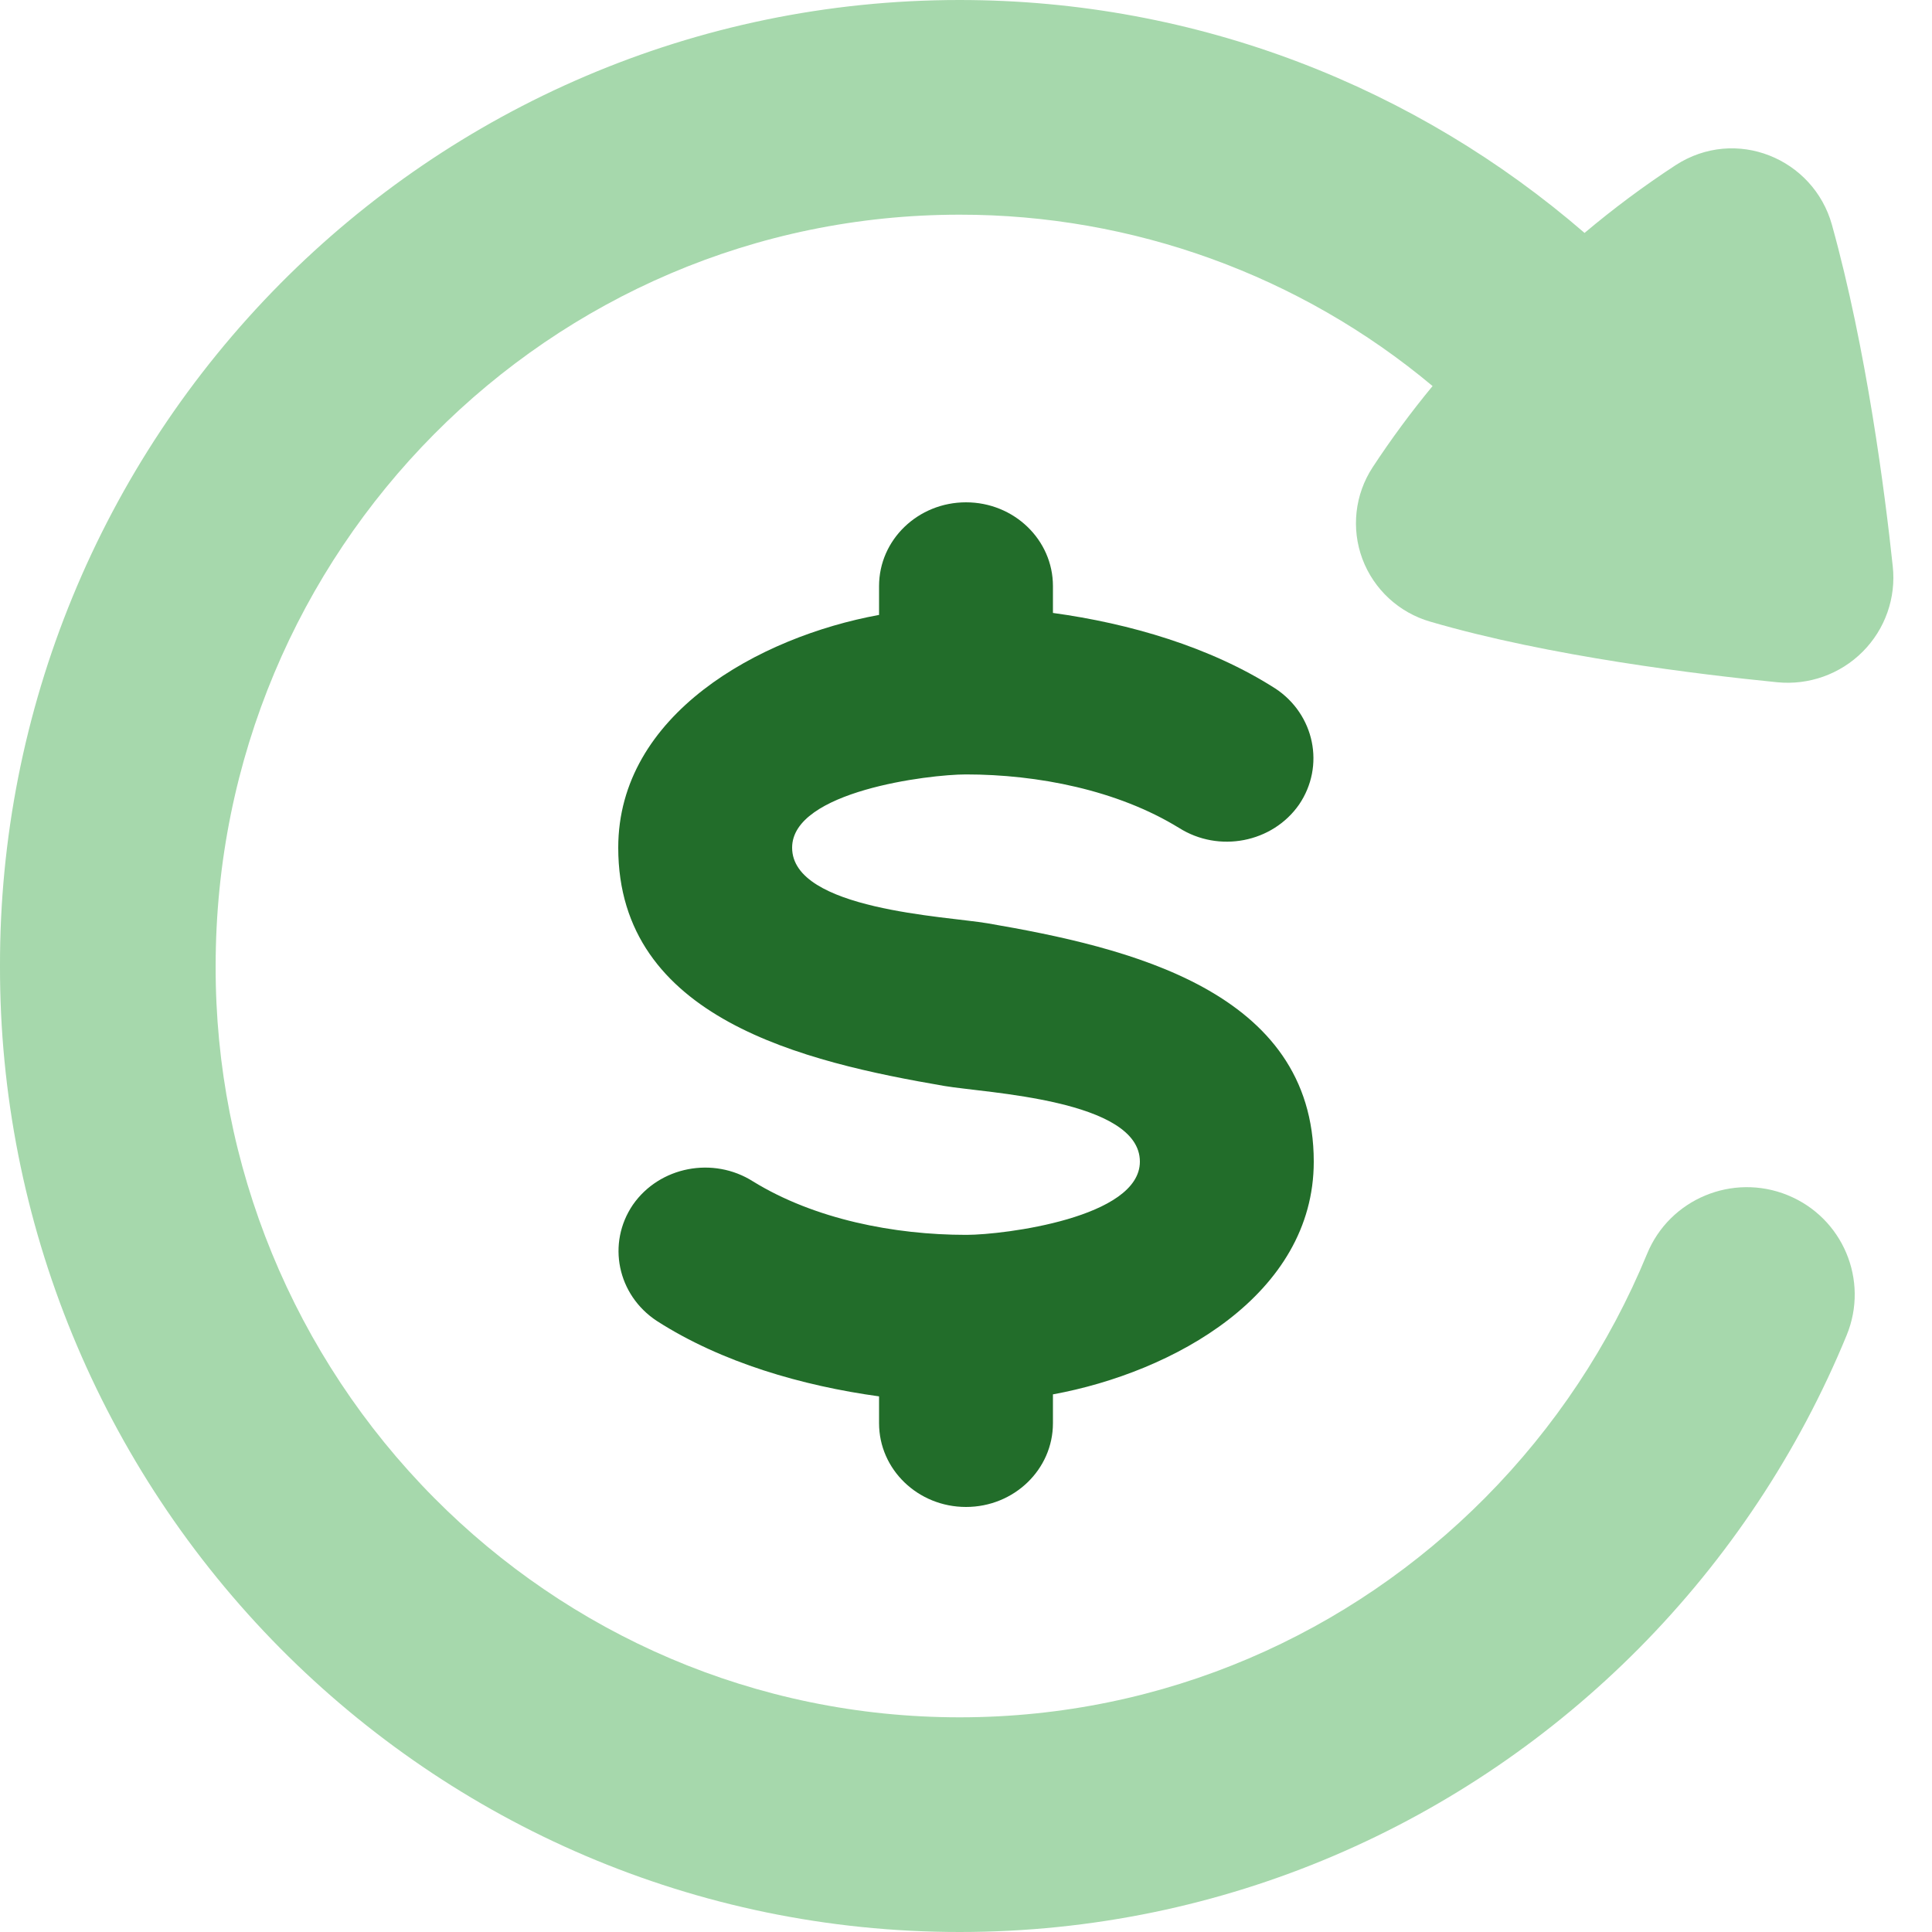 <?xml version="1.0" encoding="UTF-8"?>
<svg width="50px" height="50px" viewBox="0 0 50 50" version="1.1" xmlns="http://www.w3.org/2000/svg" xmlns:xlink="http://www.w3.org/1999/xlink">
    <title>icons/reimbursement-alpha</title>
    <g id="icons/reimbursement-alpha" stroke="none" stroke-width="1" fill="none" fill-rule="evenodd">
        <g id="Group" fill-rule="nonzero">
            <path d="M46.265,30.931 C44.838,30.351 43.209,31.03 42.626,32.45 C41.656,34.806 40.233,36.95 38.436,38.761 C34.946,42.28 30.14,44.444 24.835,44.444 C19.528,44.444 14.721,42.28 11.232,38.762 C7.598,35.097 5.567,30.15 5.581,25 C5.581,19.619 7.742,14.757 11.233,11.238 C14.724,7.72 19.528,5.556 24.835,5.556 C29.313,5.552 33.648,7.123 37.075,9.991 C36.52,10.663 36.002,11.365 35.524,12.093 C35.063,12.798 34.965,13.678 35.259,14.466 C35.554,15.253 36.206,15.856 37.017,16.089 C40.102,16.992 44.028,17.461 45.989,17.656 C46.81,17.739 47.625,17.449 48.206,16.866 C48.788,16.283 49.074,15.47 48.984,14.653 C48.783,12.758 48.307,9.044 47.41,5.817 C46.934,4.106 44.925,3.263 43.361,4.277 C42.542,4.813 41.756,5.398 41.008,6.028 C36.667,2.276 31.015,0 24.833,0 C17.965,0 11.749,2.811 7.26,7.334 C2.595,12.04 -0.014,18.389 0,25 C-0.014,31.611 2.596,37.96 7.261,42.666 C11.75,47.19 17.966,50 24.836,50 C31.704,50 37.92,47.189 42.409,42.666 C44.718,40.338 46.547,37.582 47.792,34.554 C48.375,33.135 47.692,31.513 46.266,30.932 L46.265,30.931 Z" id="Union" fill="#A6D8AC"></path>
            <path d="M25,13 C26.243,13 27.25,13.97 27.25,15.167 L27.25,15.863 C29.229,16.134 31.316,16.739 32.996,17.813 L32.999,17.813 L33.001,17.815 C34.023,18.488 34.298,19.825 33.62,20.822 C32.931,21.811 31.542,22.08 30.51,21.424 L30.509,21.424 C28.918,20.446 26.853,20.042 25,20.042 C24.037,20.042 20.5,20.478 20.5,21.938 C20.5,23.548 24.496,23.713 25.557,23.895 C29.179,24.516 34,25.632 34,30.063 C34,33.51 30.36,35.517 27.25,36.086 L27.25,36.833 C27.25,38.03 26.243,39 25,39 C23.757,39 22.75,38.03 22.75,36.833 L22.75,36.138 C20.772,35.866 18.677,35.264 16.999,34.186 C15.976,33.513 15.7,32.176 16.38,31.178 C17.069,30.189 18.458,29.92 19.49,30.576 C21.078,31.554 23.144,31.958 25,31.958 L25.023,31.958 C25.983,31.955 29.5,31.515 29.5,30.063 C29.5,28.453 25.504,28.287 24.443,28.105 C20.821,27.484 16,26.368 16,21.938 C16,18.49 19.64,16.483 22.75,15.914 L22.75,15.167 C22.75,13.97 23.757,13 25,13 L25,13 Z" id="Union_2" fill="#226D2A"></path>
        </g>
    </g>
</svg>